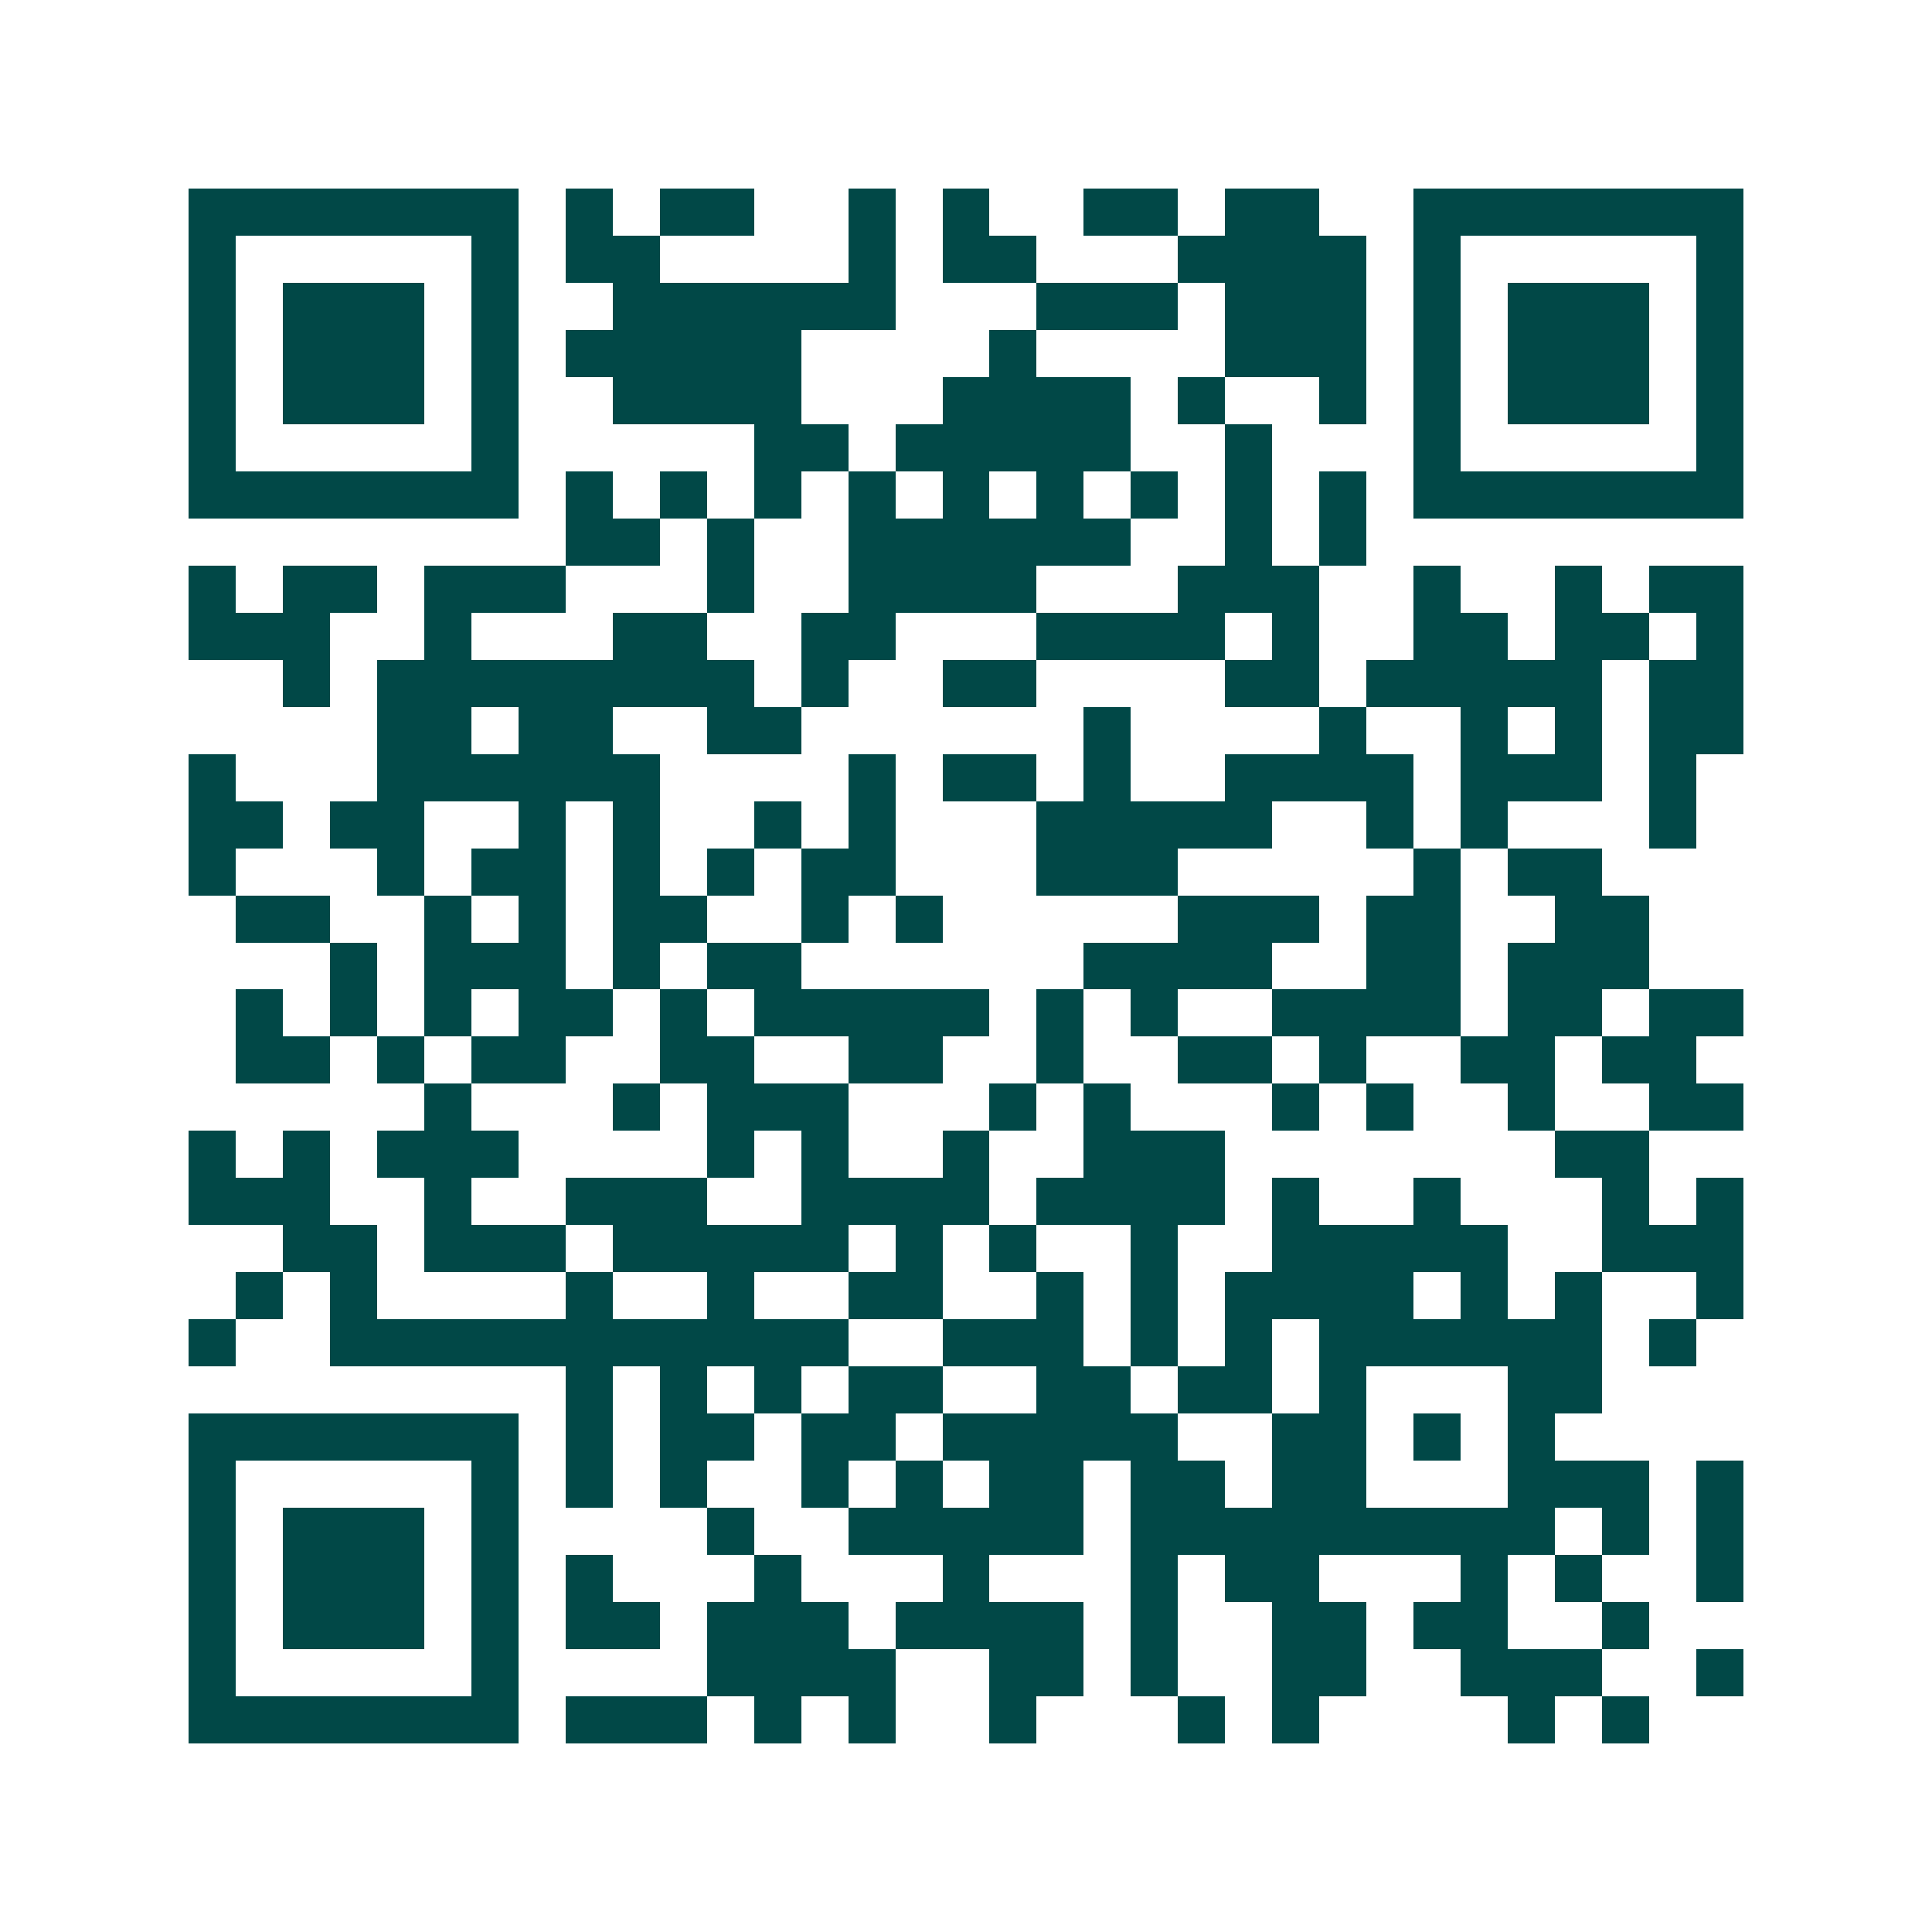 <svg xmlns="http://www.w3.org/2000/svg" width="200" height="200" viewBox="0 0 41 41" shape-rendering="crispEdges"><path fill="#ffffff" d="M0 0h41v41H0z"/><path stroke="#014847" d="M4 4.5h7m1 0h1m1 0h2m2 0h1m1 0h1m2 0h2m1 0h2m2 0h7M4 5.5h1m5 0h1m1 0h2m4 0h1m1 0h2m3 0h4m1 0h1m5 0h1M4 6.5h1m1 0h3m1 0h1m2 0h6m3 0h3m1 0h3m1 0h1m1 0h3m1 0h1M4 7.5h1m1 0h3m1 0h1m1 0h5m4 0h1m4 0h3m1 0h1m1 0h3m1 0h1M4 8.5h1m1 0h3m1 0h1m2 0h4m3 0h4m1 0h1m2 0h1m1 0h1m1 0h3m1 0h1M4 9.5h1m5 0h1m5 0h2m1 0h5m2 0h1m3 0h1m5 0h1M4 10.5h7m1 0h1m1 0h1m1 0h1m1 0h1m1 0h1m1 0h1m1 0h1m1 0h1m1 0h1m1 0h7M12 11.5h2m1 0h1m2 0h6m2 0h1m1 0h1M4 12.5h1m1 0h2m1 0h3m3 0h1m2 0h4m3 0h3m2 0h1m2 0h1m1 0h2M4 13.5h3m2 0h1m3 0h2m2 0h2m3 0h4m1 0h1m2 0h2m1 0h2m1 0h1M6 14.5h1m1 0h8m1 0h1m2 0h2m4 0h2m1 0h5m1 0h2M8 15.5h2m1 0h2m2 0h2m6 0h1m4 0h1m2 0h1m1 0h1m1 0h2M4 16.5h1m3 0h6m4 0h1m1 0h2m1 0h1m2 0h4m1 0h3m1 0h1M4 17.5h2m1 0h2m2 0h1m1 0h1m2 0h1m1 0h1m3 0h5m2 0h1m1 0h1m3 0h1M4 18.5h1m3 0h1m1 0h2m1 0h1m1 0h1m1 0h2m3 0h3m5 0h1m1 0h2M5 19.5h2m2 0h1m1 0h1m1 0h2m2 0h1m1 0h1m5 0h3m1 0h2m2 0h2M7 20.5h1m1 0h3m1 0h1m1 0h2m6 0h4m2 0h2m1 0h3M5 21.5h1m1 0h1m1 0h1m1 0h2m1 0h1m1 0h5m1 0h1m1 0h1m2 0h4m1 0h2m1 0h2M5 22.5h2m1 0h1m1 0h2m2 0h2m2 0h2m2 0h1m2 0h2m1 0h1m2 0h2m1 0h2M9 23.5h1m3 0h1m1 0h3m3 0h1m1 0h1m3 0h1m1 0h1m2 0h1m2 0h2M4 24.5h1m1 0h1m1 0h3m4 0h1m1 0h1m2 0h1m2 0h3m7 0h2M4 25.5h3m2 0h1m2 0h3m2 0h4m1 0h4m1 0h1m2 0h1m3 0h1m1 0h1M6 26.5h2m1 0h3m1 0h5m1 0h1m1 0h1m2 0h1m2 0h5m2 0h3M5 27.5h1m1 0h1m4 0h1m2 0h1m2 0h2m2 0h1m1 0h1m1 0h4m1 0h1m1 0h1m2 0h1M4 28.5h1m2 0h11m2 0h3m1 0h1m1 0h1m1 0h6m1 0h1M12 29.5h1m1 0h1m1 0h1m1 0h2m2 0h2m1 0h2m1 0h1m3 0h2M4 30.5h7m1 0h1m1 0h2m1 0h2m1 0h5m2 0h2m1 0h1m1 0h1M4 31.5h1m5 0h1m1 0h1m1 0h1m2 0h1m1 0h1m1 0h2m1 0h2m1 0h2m3 0h3m1 0h1M4 32.5h1m1 0h3m1 0h1m4 0h1m2 0h5m1 0h9m1 0h1m1 0h1M4 33.5h1m1 0h3m1 0h1m1 0h1m3 0h1m3 0h1m3 0h1m1 0h2m3 0h1m1 0h1m2 0h1M4 34.5h1m1 0h3m1 0h1m1 0h2m1 0h3m1 0h4m1 0h1m2 0h2m1 0h2m2 0h1M4 35.5h1m5 0h1m4 0h4m2 0h2m1 0h1m2 0h2m2 0h3m2 0h1M4 36.5h7m1 0h3m1 0h1m1 0h1m2 0h1m3 0h1m1 0h1m4 0h1m1 0h1"/></svg>
